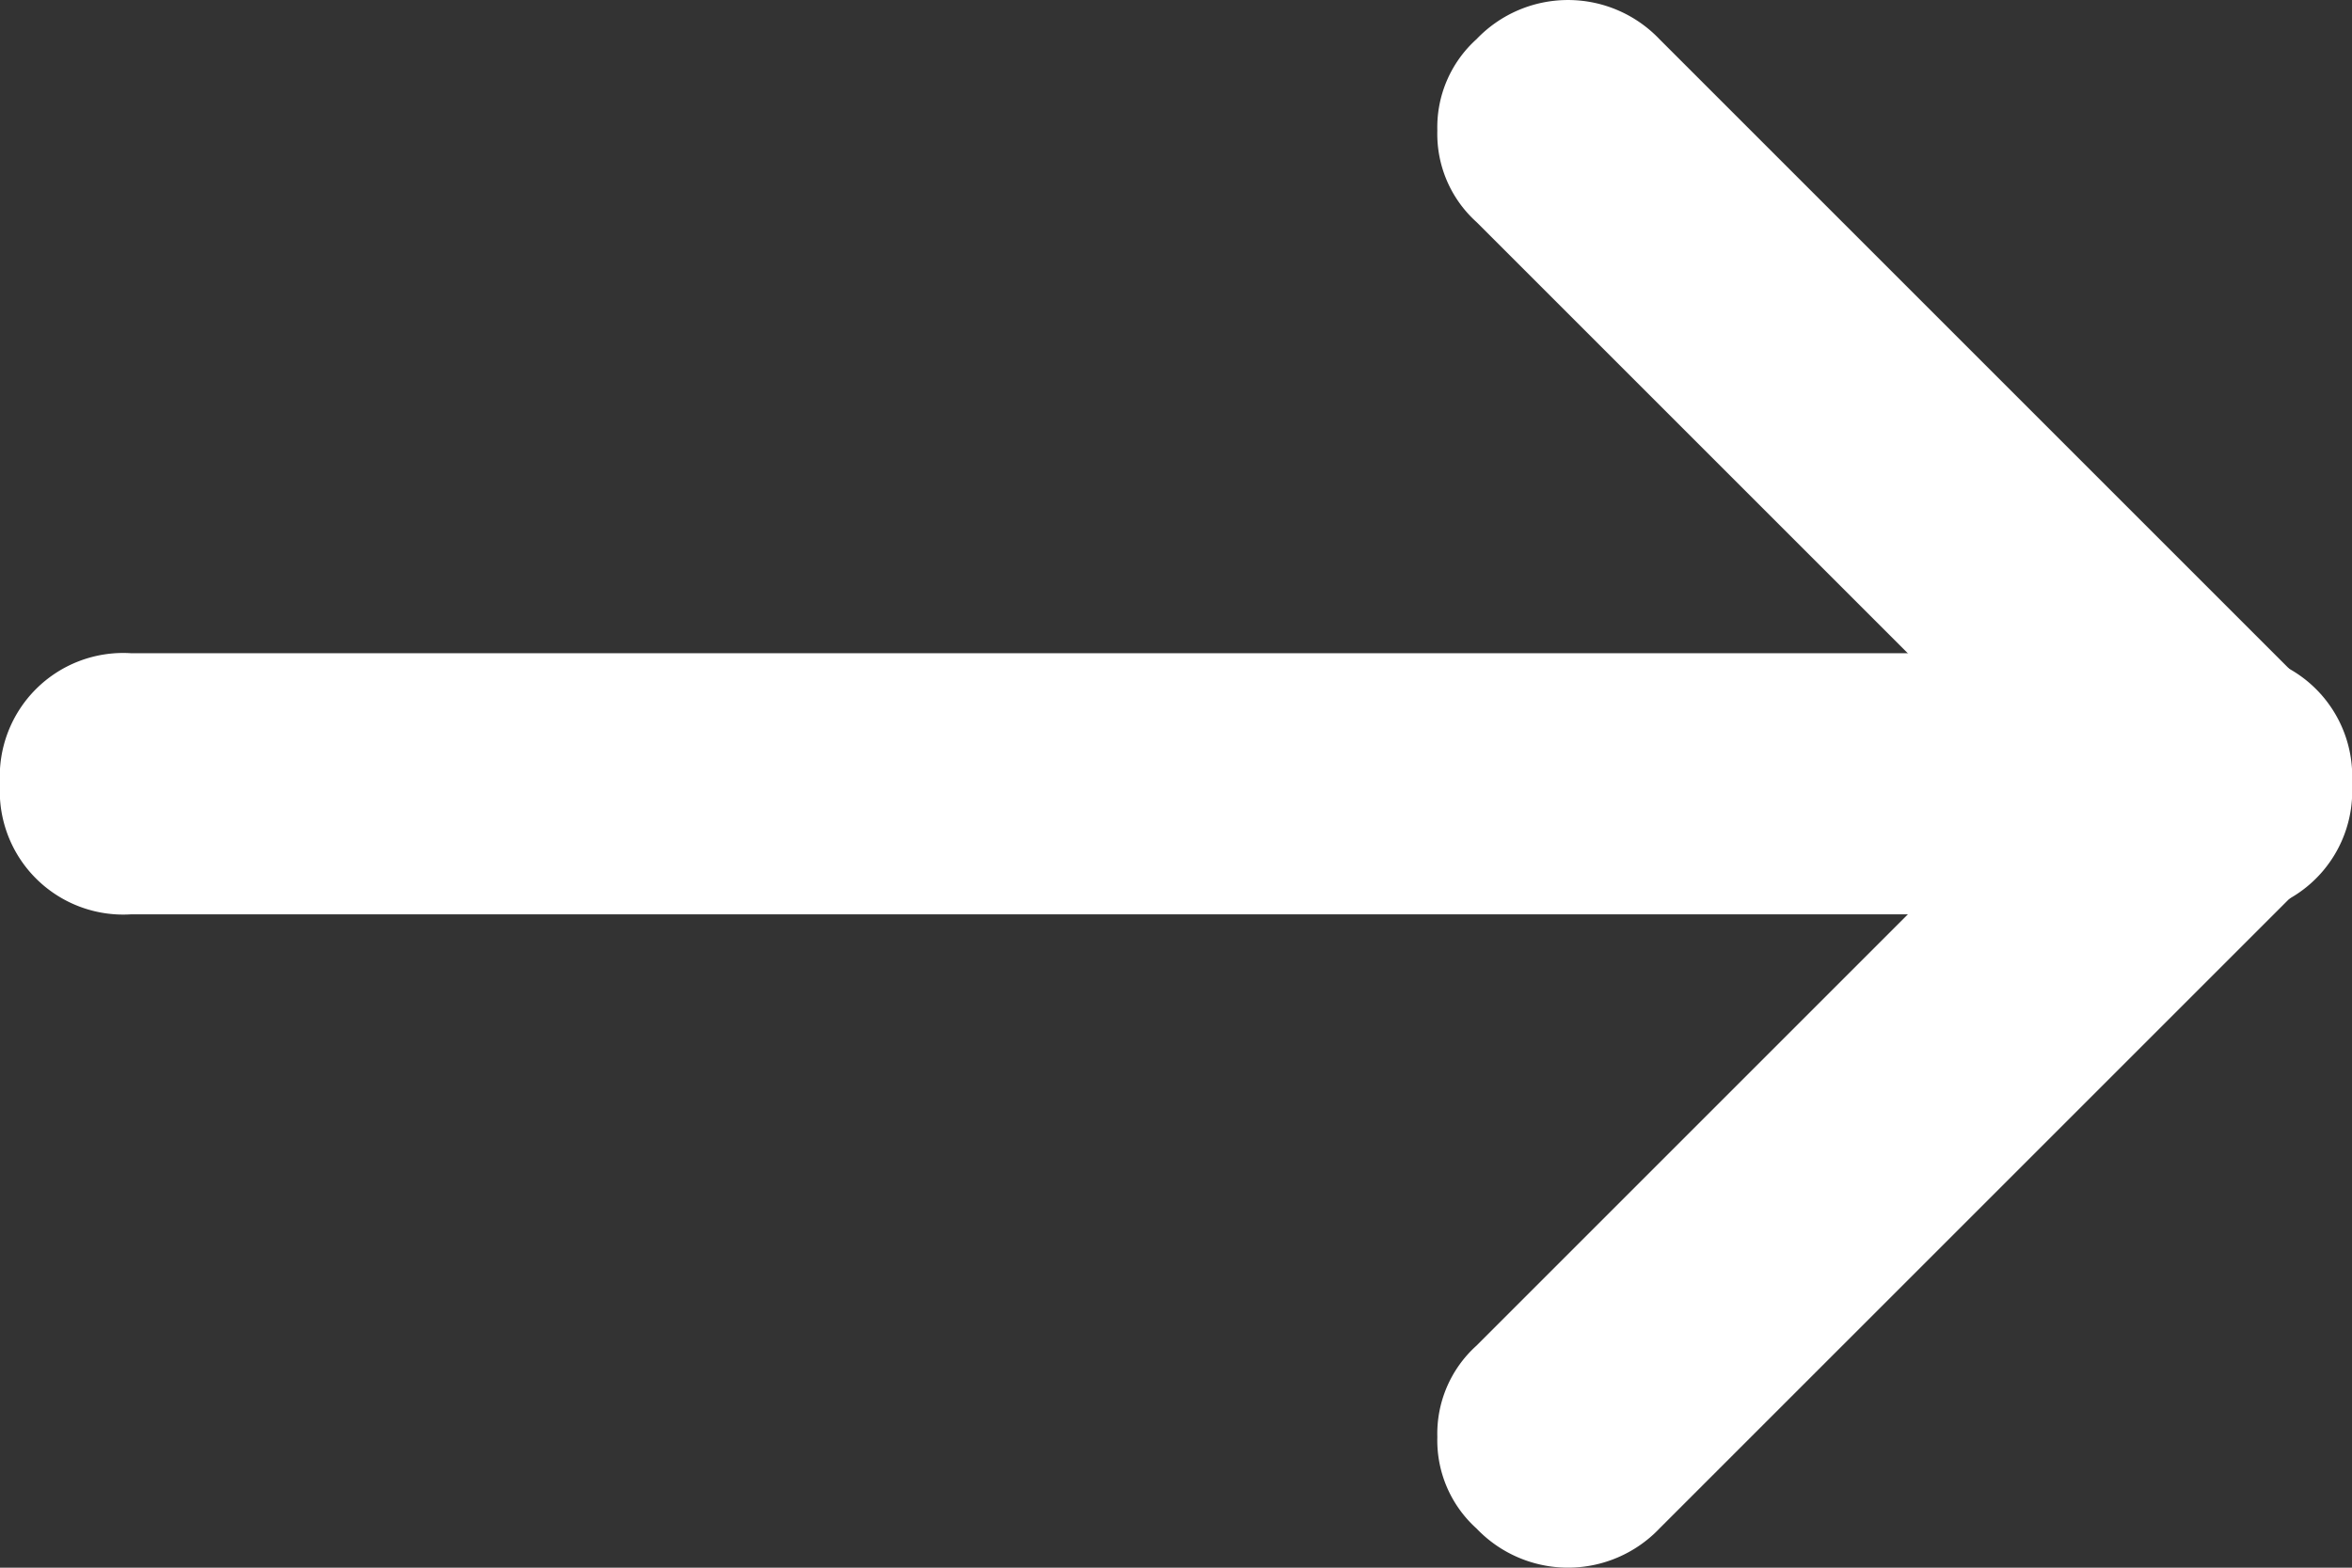<svg xmlns="http://www.w3.org/2000/svg" width="55.826" height="37.217" viewBox="0 0 55.826 37.217">
  <rect x="0" y="0" width="55.826" height="37.217" fill="#333333" stroke="none"/>
  <g id="Right_arrow" transform="translate(55.826) rotate(90)">
    <path id="Path_533" data-name="Path 533" d="M18.609,21.71a2.816,2.816,0,0,1-2.171-.93L.93,5.272A3,3,0,0,1,.93.93a3,3,0,0,1,4.342,0L20.78,16.438a3,3,0,0,1,0,4.342,2.816,2.816,0,0,1-2.171.93Z" transform="translate(15.507 0)" fill="#fff"/>
    <path id="Path_534" data-name="Path 534" d="M3.1,21.71A2.816,2.816,0,0,1,.93,20.78a3,3,0,0,1,0-4.342L16.438.93a3,3,0,0,1,4.342,0,3,3,0,0,1,0,4.342L5.272,20.78a2.816,2.816,0,0,1-2.171.93Z" transform="translate(0 0)" fill="#fff"/>
    <path id="Path_535" data-name="Path 535" d="M3.1,55.826a2.93,2.93,0,0,1-3.1-3.1V3.1A2.93,2.93,0,0,1,3.1,0,2.93,2.93,0,0,1,6.2,3.1V52.724A2.93,2.93,0,0,1,3.1,55.826Z" transform="translate(15.507 0)" fill="#fff"/>
  </g>
</svg>
